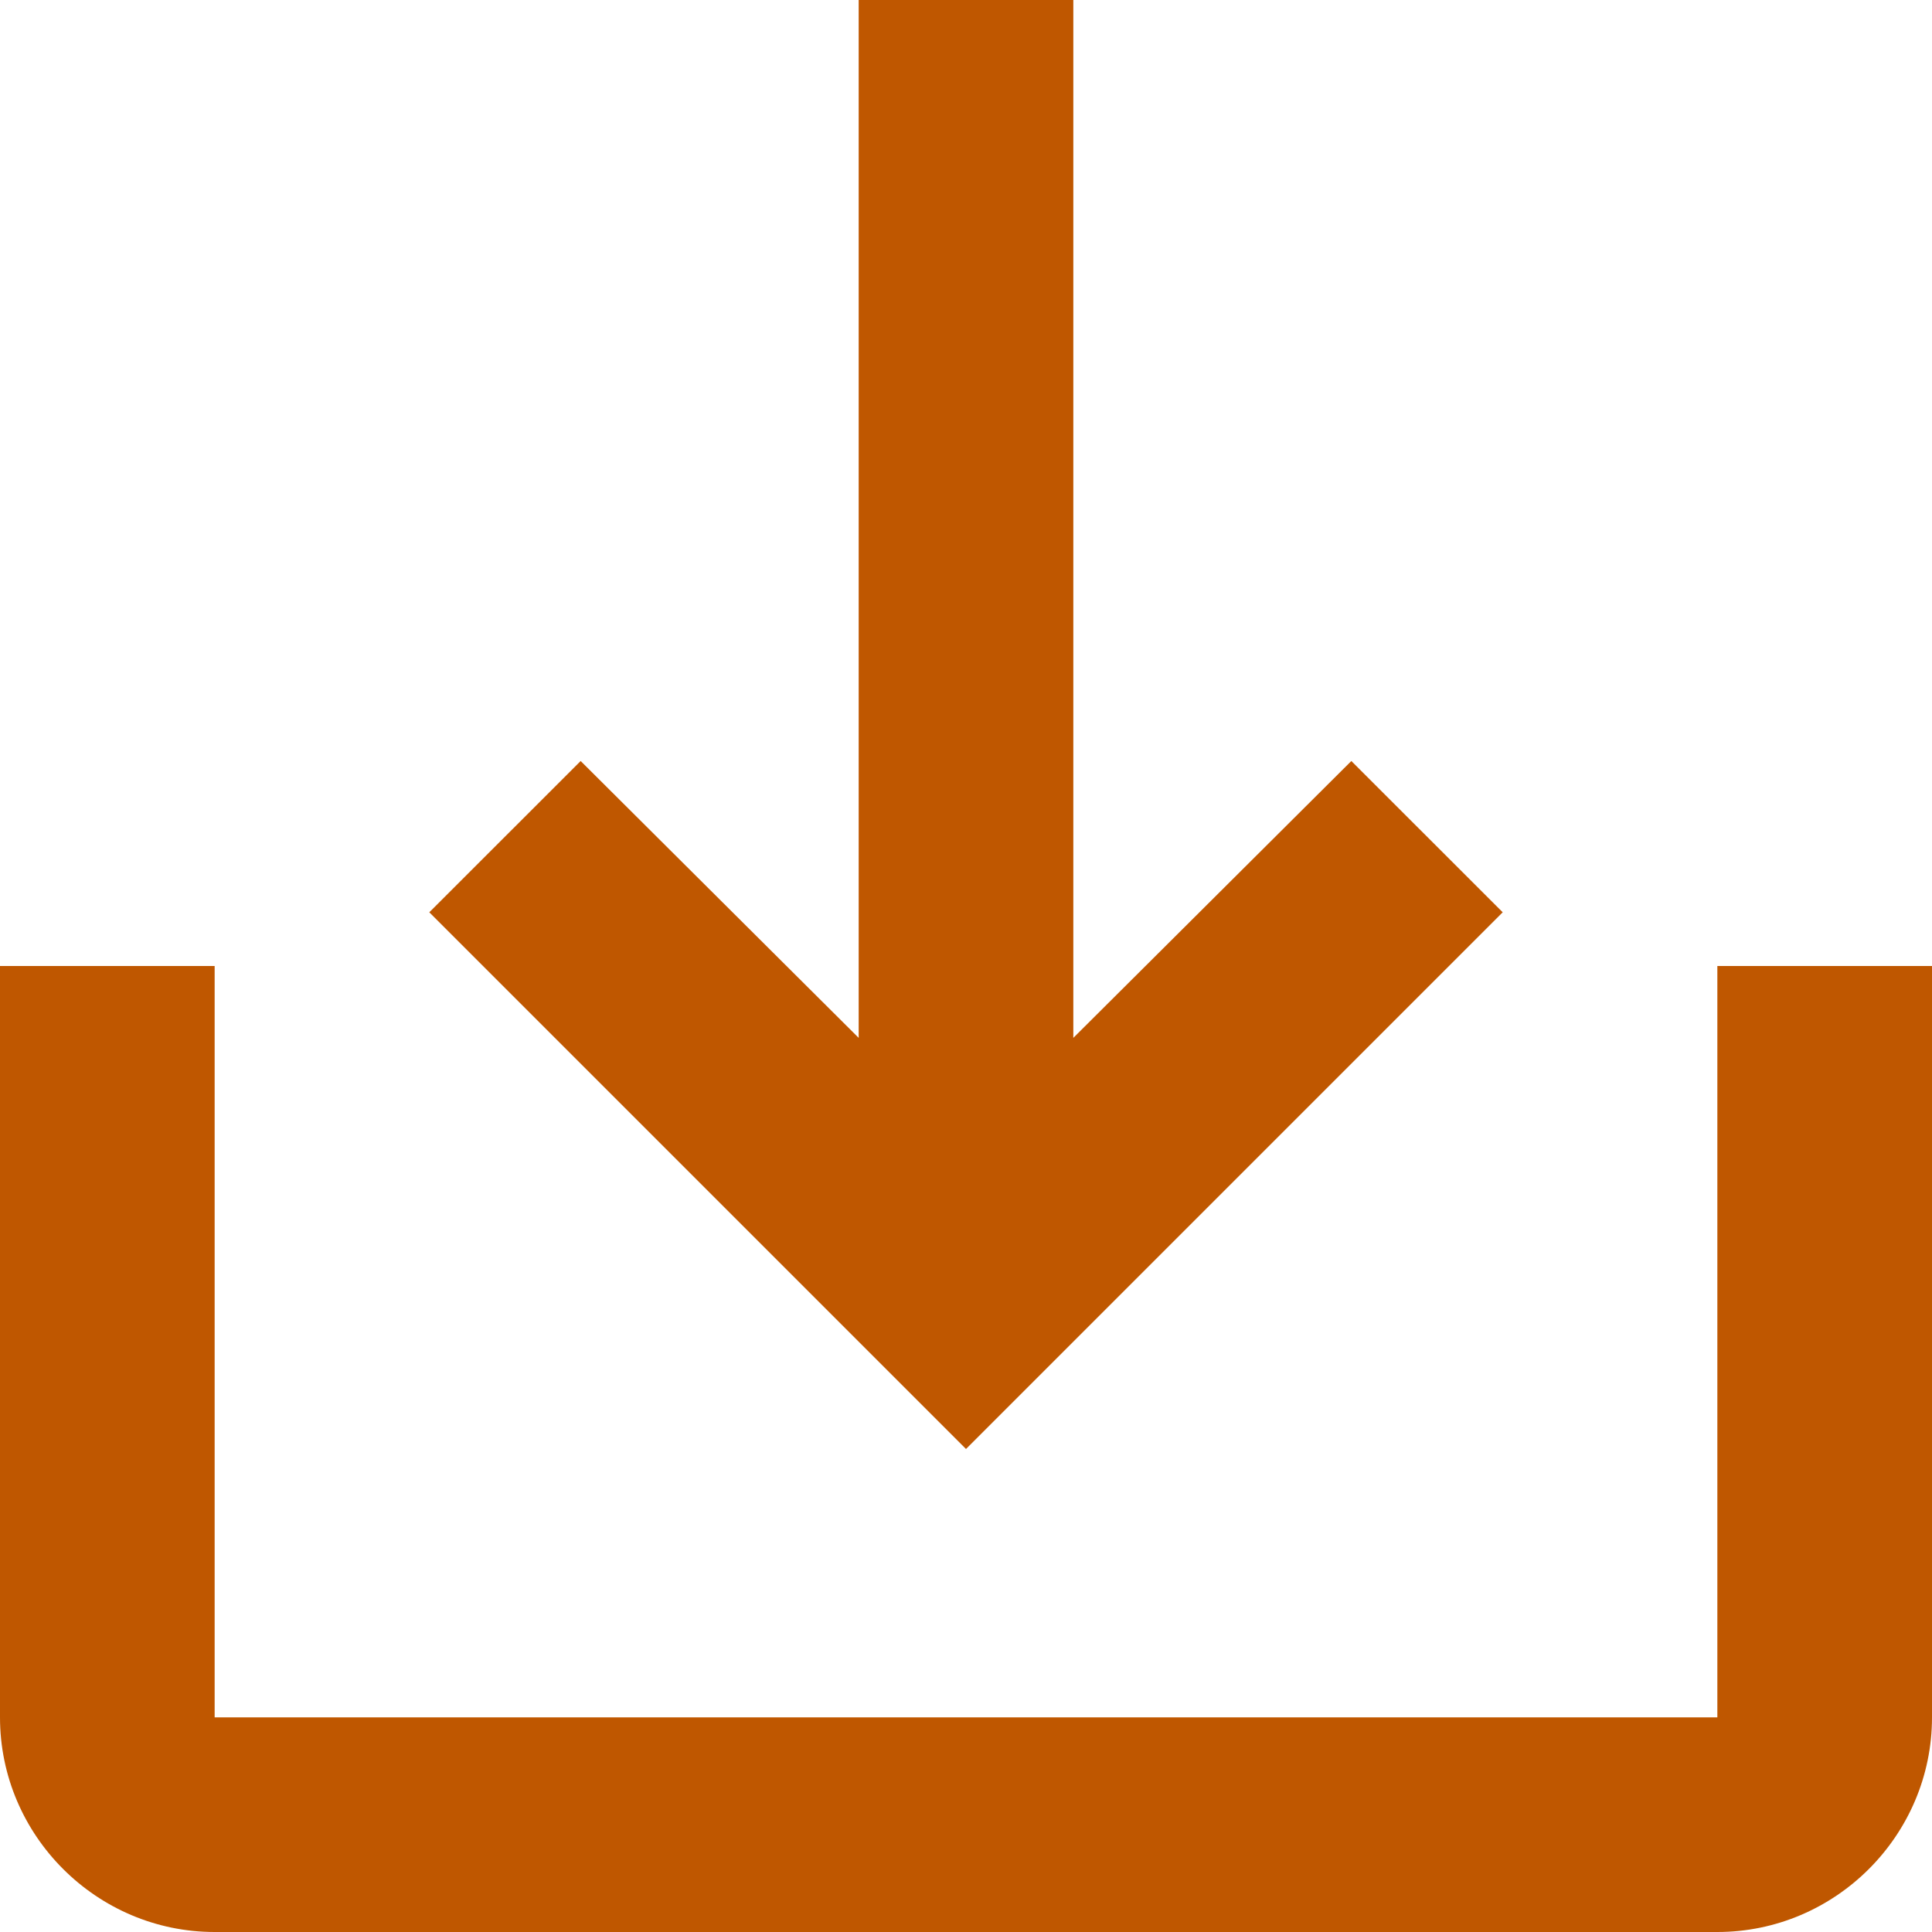 <svg width="18px" height="18px" viewBox="0 0 20 20" version="1.1" xmlns="http://www.w3.org/2000/svg" xmlns:xlink="http://www.w3.org/1999/xlink">
  <g id="Proram-banners" stroke="none" stroke-width="1" fill="none" fill-rule="evenodd">
    <g id="Banners" transform="translate(-708, -4367)" fill="#bf5700" fill-rule="nonzero">
      <g id="11-jvb" transform="translate(708, 4367)">
        <path d="M17.778,10 L17.778,17.778 L2.222,17.778 L2.222,10 L0,10 L0,17.778 C0,19 1,20 2.222,20 L17.778,20 C19,20 20,19 20,17.778 L20,10 L17.778,10 Z M11.111,10.744 L13.989,7.878 L15.556,9.444 L10,15 L4.444,9.444 L6.011,7.878 L8.889,10.744 L8.889,0 L11.111,0 L11.111,10.744 Z" id="Shape"></path>
      </g>
    </g>
  </g>
</svg>